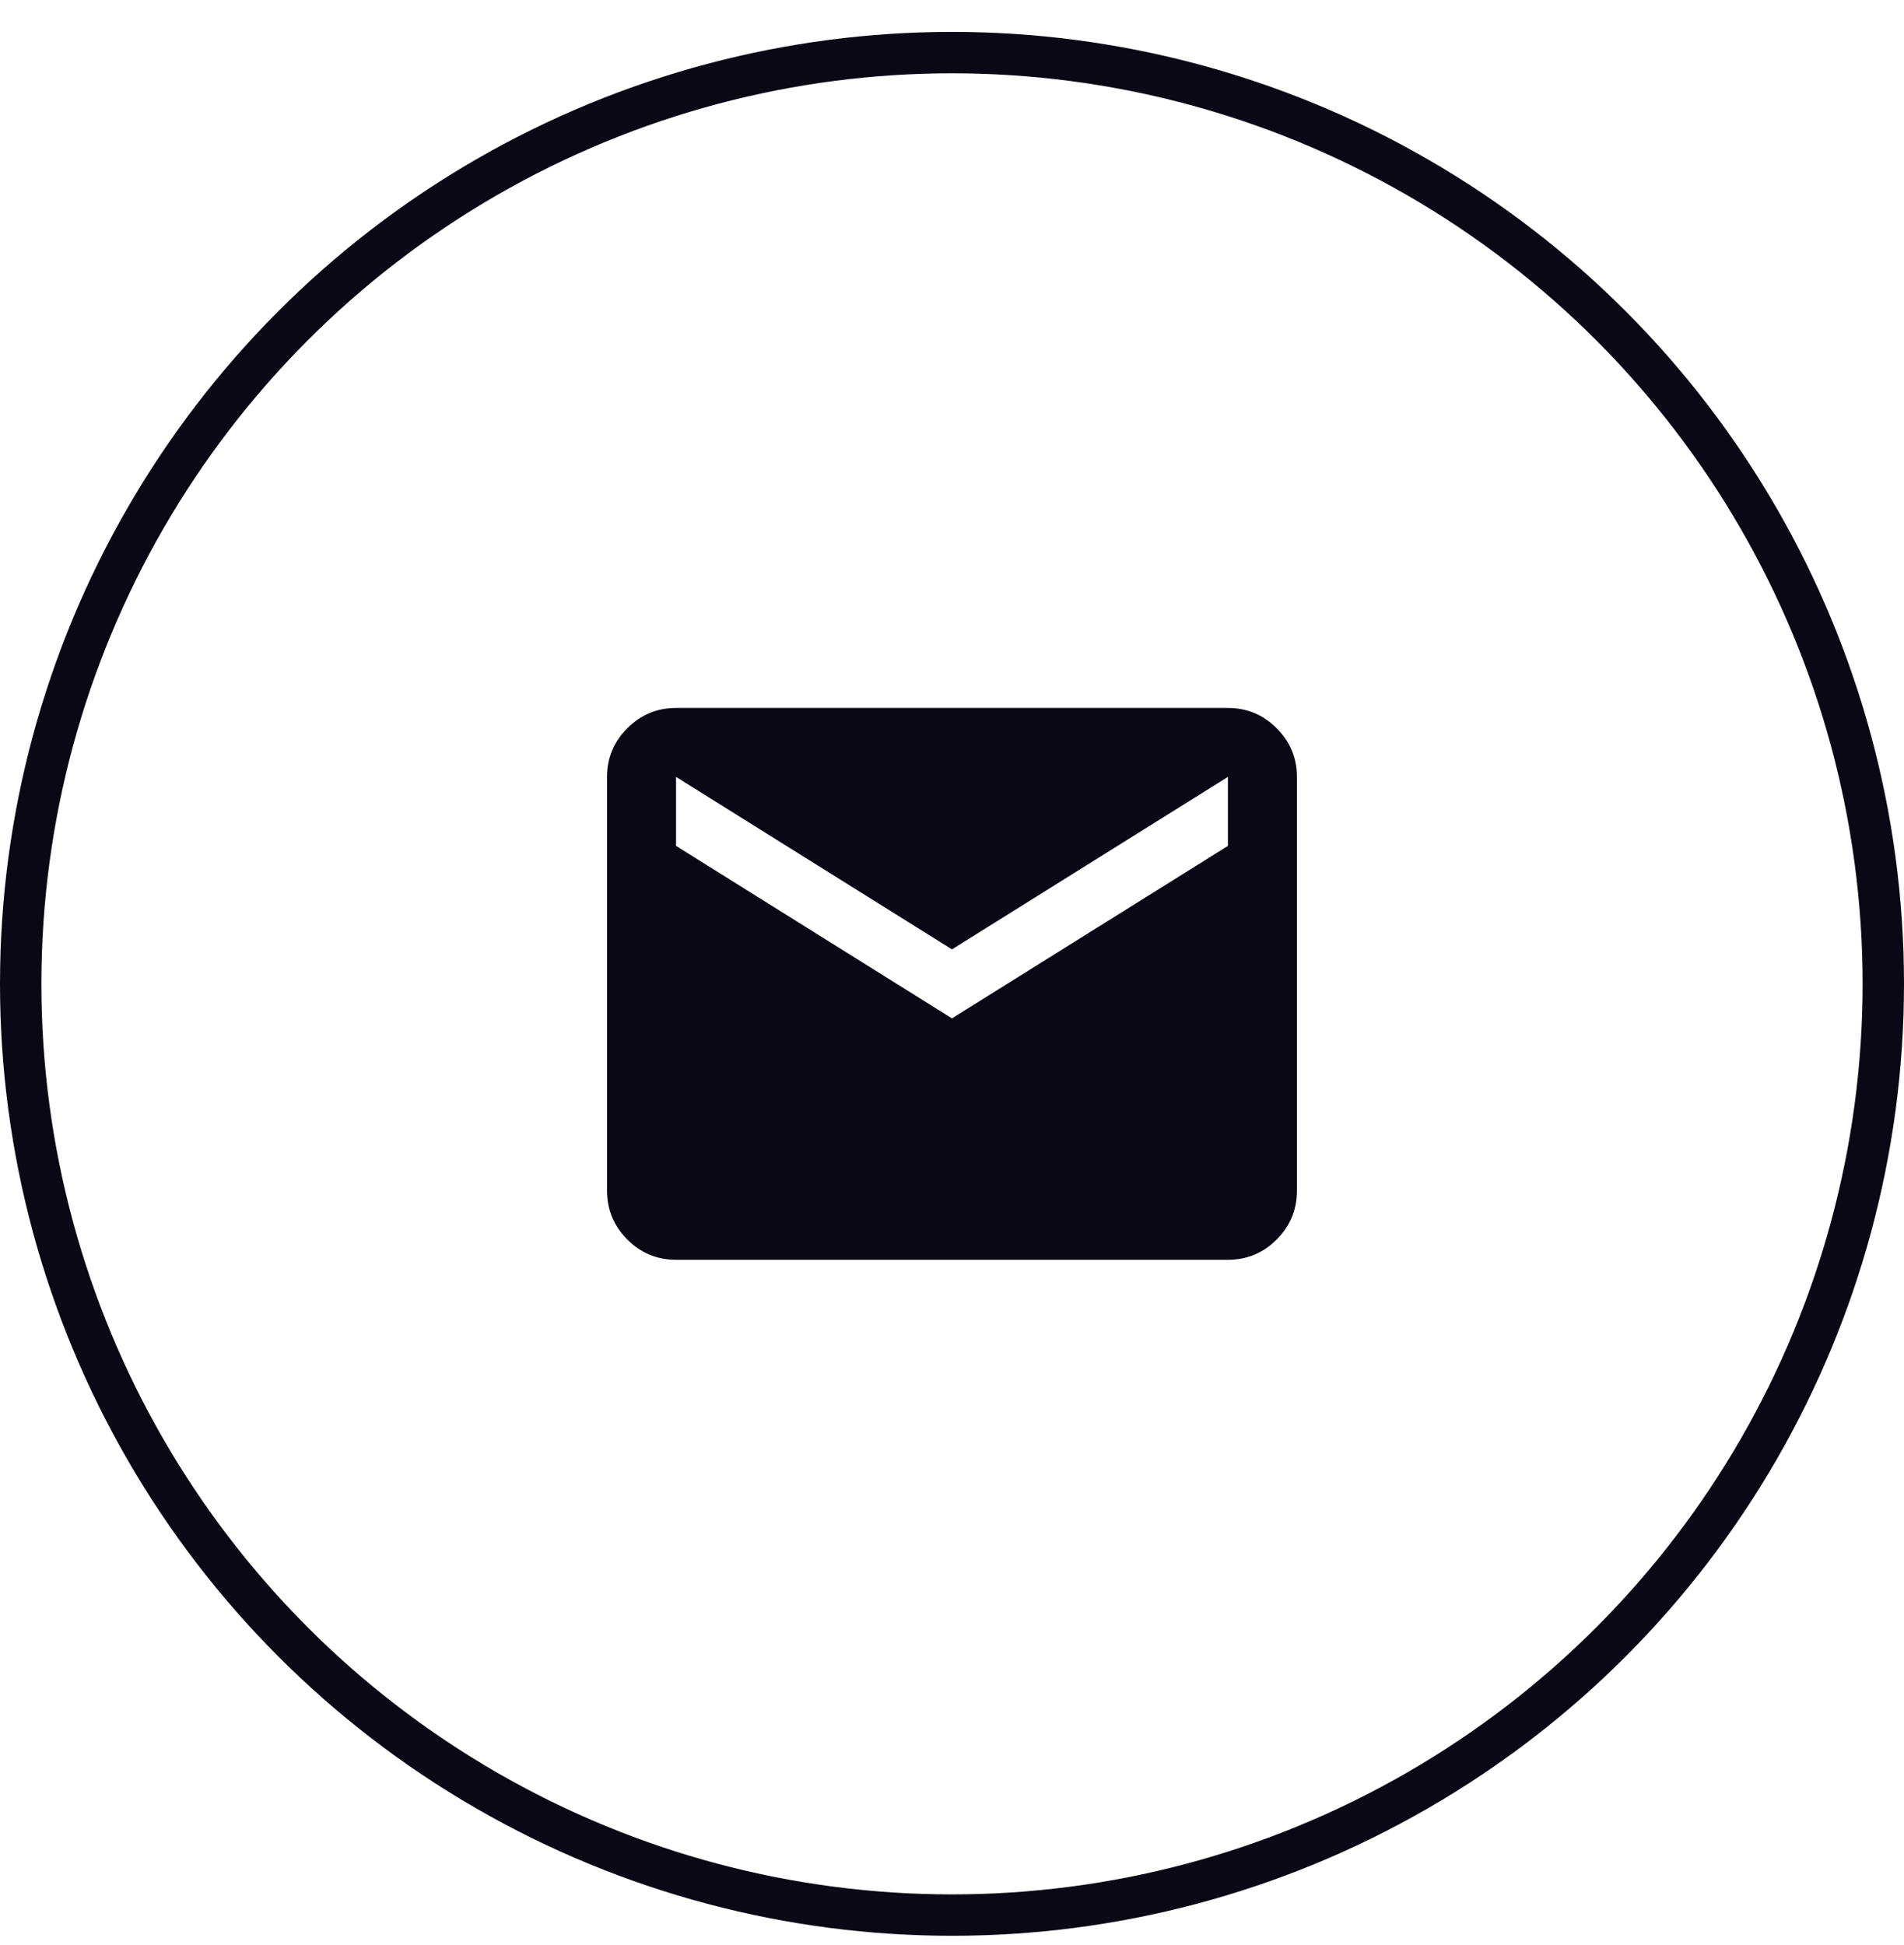 <?xml version="1.0" encoding="UTF-8"?> <svg xmlns="http://www.w3.org/2000/svg" width="46" height="47" viewBox="0 0 46 47" fill="none"><circle cx="23" cy="23.771" r="22.5" stroke="#0B0816"></circle><path d="M16.333 30.438C15.874 30.438 15.482 30.275 15.156 29.949C14.83 29.622 14.667 29.23 14.666 28.771V18.771C14.666 18.313 14.829 17.921 15.156 17.595C15.483 17.268 15.875 17.105 16.333 17.105H29.666C30.124 17.105 30.517 17.268 30.843 17.595C31.17 17.921 31.333 18.313 31.333 18.771V28.771C31.333 29.23 31.17 29.622 30.843 29.949C30.517 30.275 30.125 30.438 29.666 30.438H16.333ZM22.999 24.605L29.666 20.438V18.771L22.999 22.938L16.333 18.771V20.438L22.999 24.605Z" fill="#0B0816"></path></svg> 